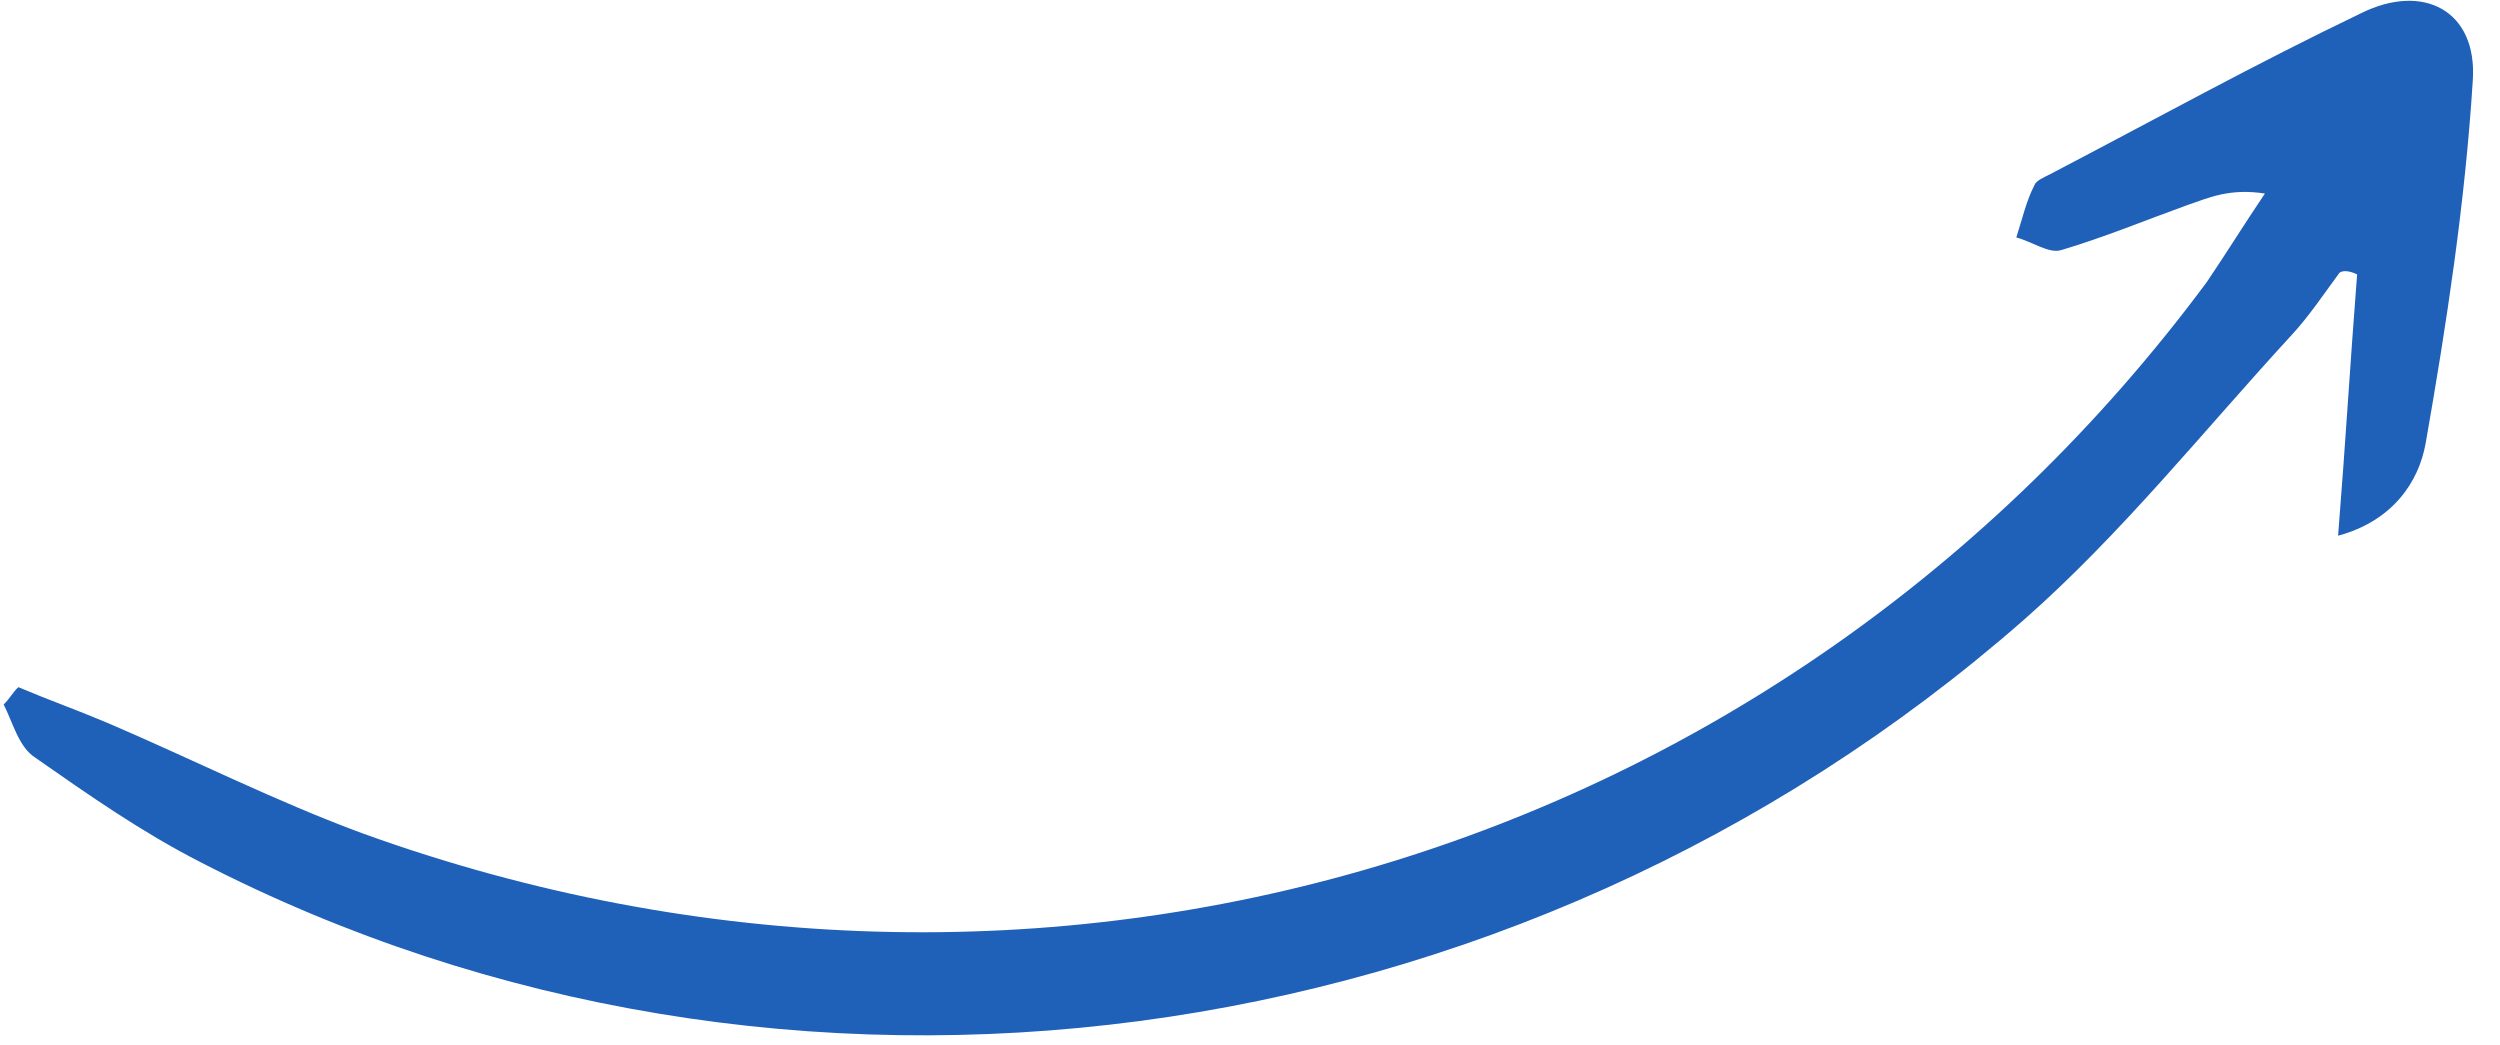<svg fill="none" height="28" viewBox="0 0 67 28" width="67" xmlns="http://www.w3.org/2000/svg"><path d="m63.171 7.354c-.179 2.277-.309 4.49-.51 7.003 1.448-.391 2.162-1.423 2.349-2.49.561-3.201 1.057-6.45 1.261-9.713.125-1.866-1.324-2.629-2.995-1.799-2.812 1.347-5.541 2.855-8.335 4.315-.161.082-.38.173-.419.294-.224.437-.326.914-.485 1.4.422.11.879.445 1.21.337 1.165-.348 2.256-.801 3.356-1.198.606-.208 1.148-.462 2.097-.316-.521.771-1.034 1.599-1.556 2.37-11.467 15.464-31.277 21.336-49.424 14.779-2.333-.861-4.529-1.972-6.822-2.955-.805-.341-1.601-.624-2.406-.965-.153.139-.241.325-.394.463.246.482.405 1.151.853 1.43 1.426.997 2.851 1.994 4.421 2.796 15.588 8.04 35.203 5.487 48.875-6.5 2.61-2.298 4.803-5.053 7.144-7.599.499-.537.876-1.113 1.309-1.698.105-.073.283-.043.47.045z" fill="#1f60b9"/></svg>